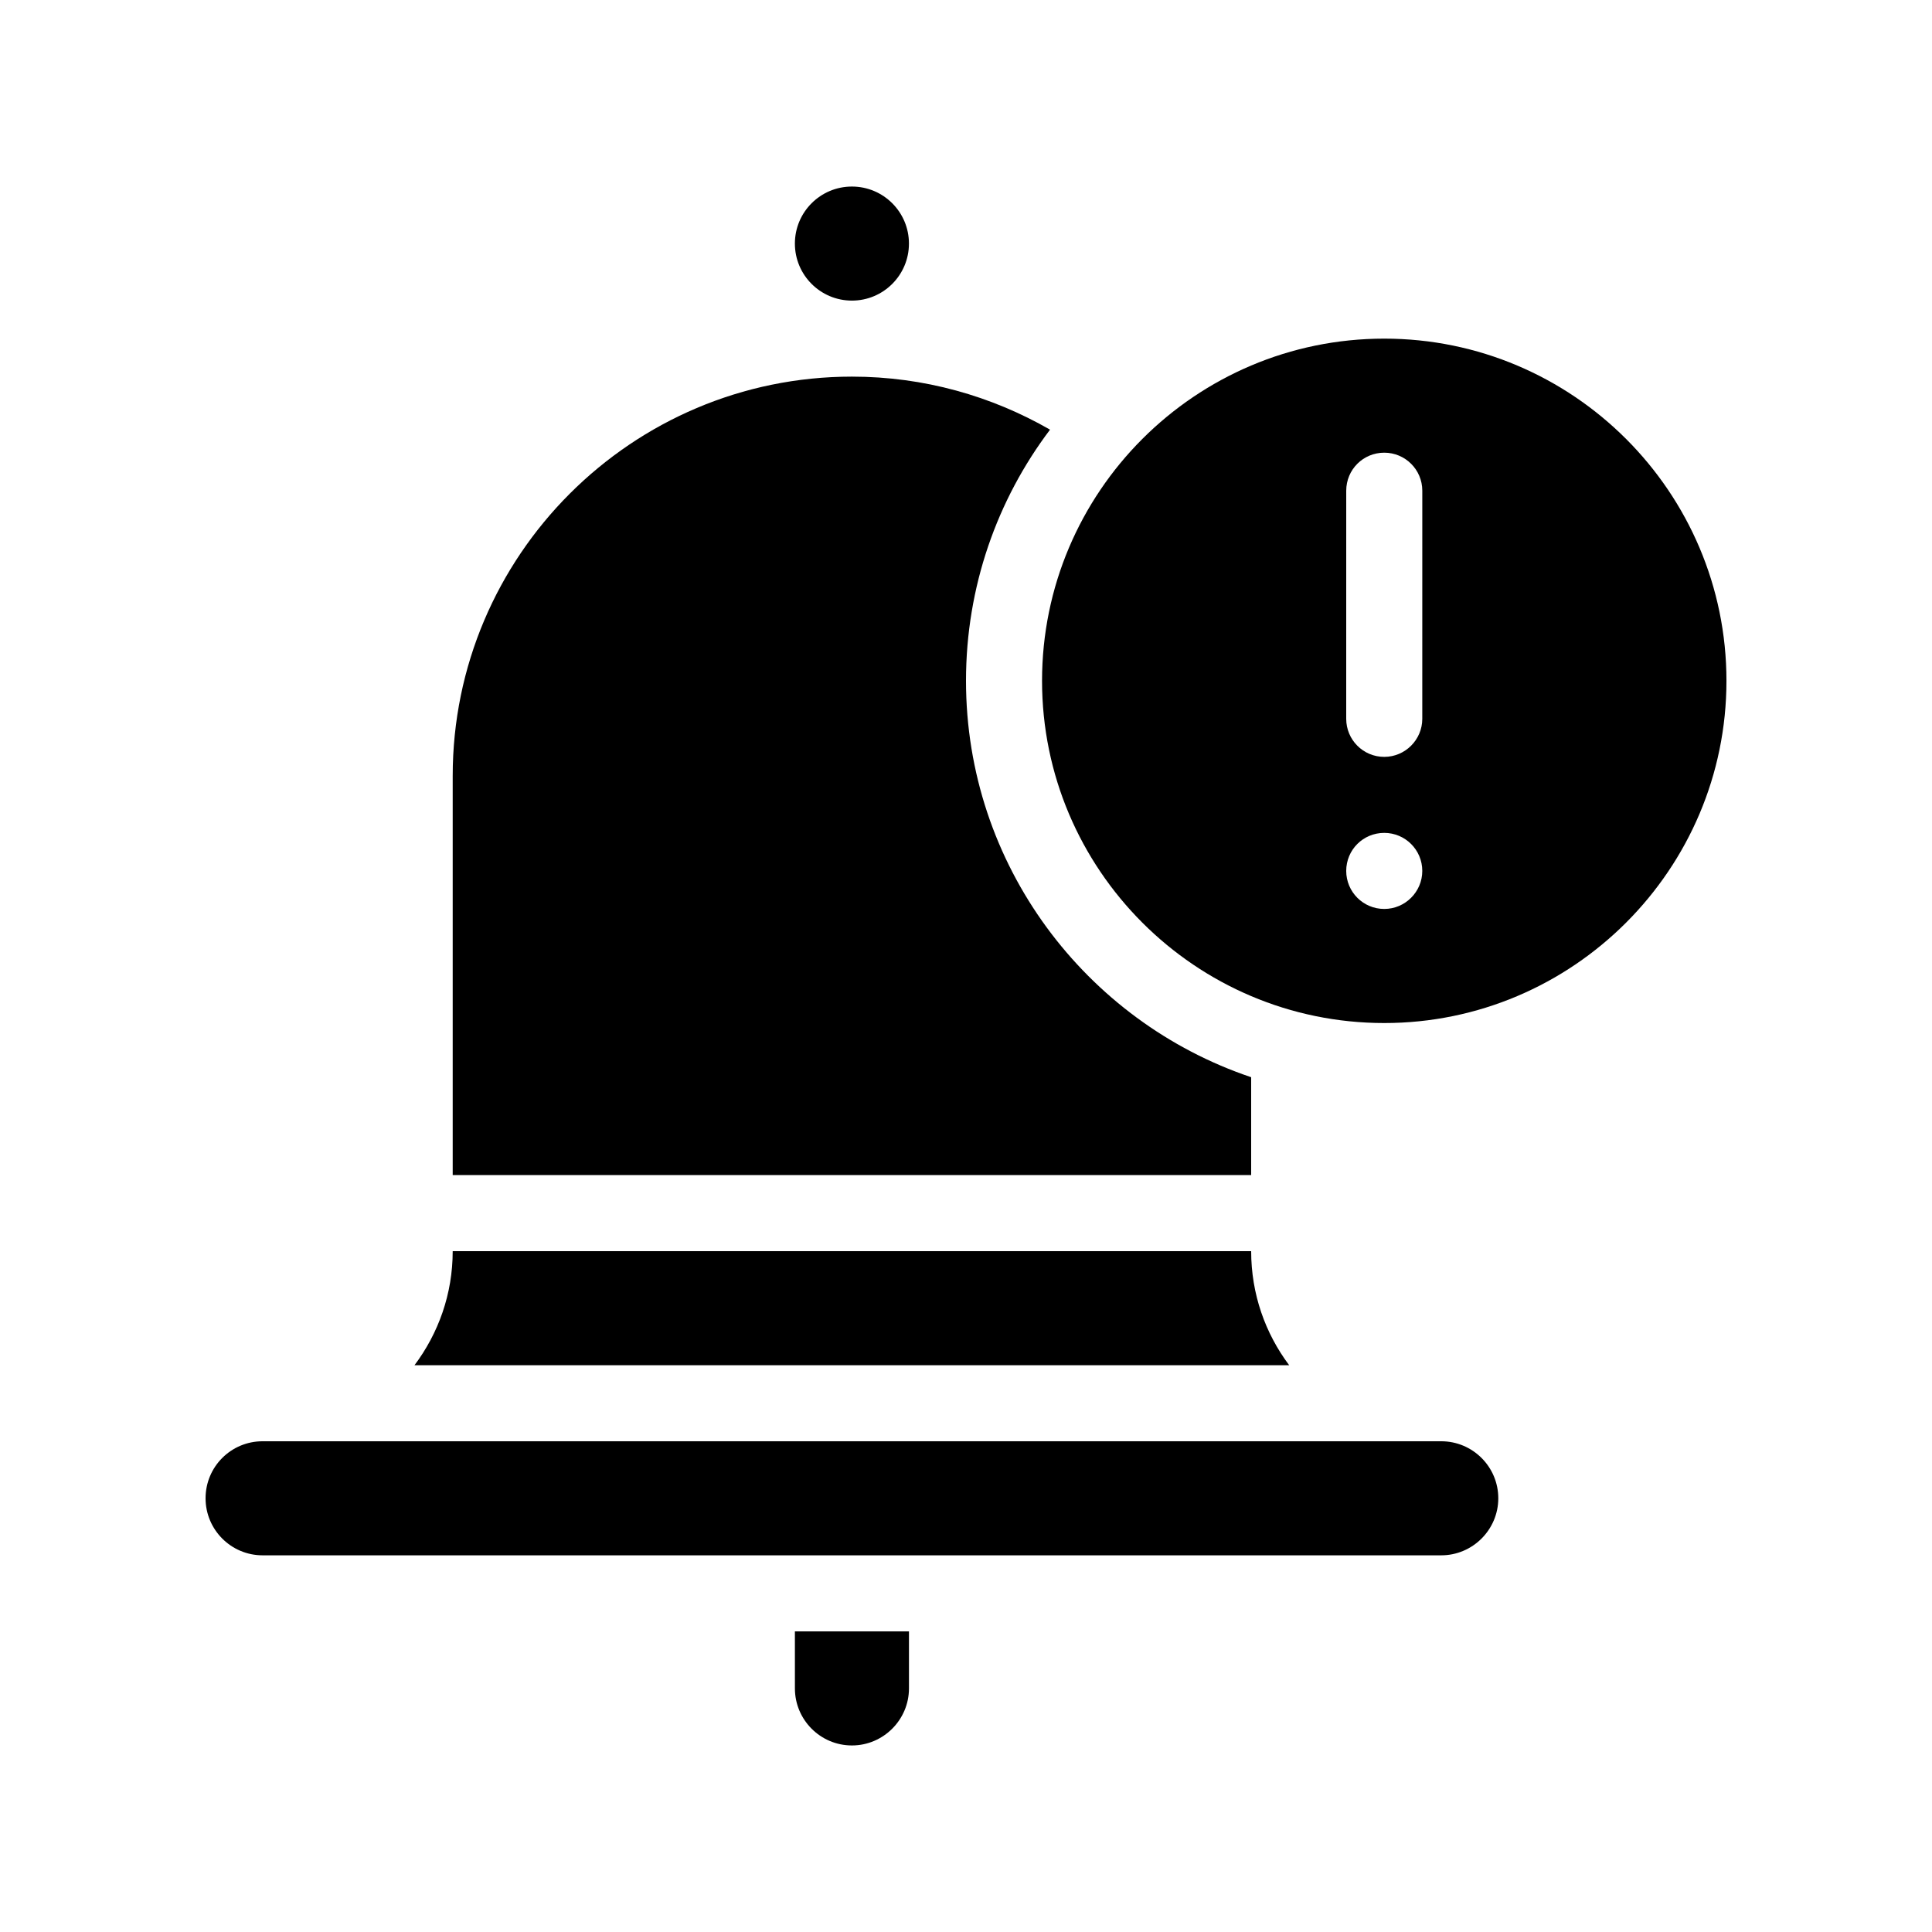 <?xml version="1.0" encoding="UTF-8"?>
<!-- Uploaded to: ICON Repo, www.iconrepo.com, Generator: ICON Repo Mixer Tools -->
<svg fill="#000000" width="800px" height="800px" version="1.1" viewBox="144 144 512 512" xmlns="http://www.w3.org/2000/svg">
 <g>
  <path d="m384.88 208.55c0 8.348-6.766 15.113-15.113 15.113-8.348 0-15.113-6.766-15.113-15.113 0-8.348 6.766-15.113 15.113-15.113 8.348 0 15.113 6.766 15.113 15.113"/>
  <path d="m475.57 475.57h-211.6c0 11.336-3.777 21.766-10.125 30.23l231.8-0.004c-6.348-8.461-10.074-18.891-10.074-30.227z"/>
  <path d="m354.66 591.45c0 8.312 6.75 15.113 15.113 15.113 8.312 0 15.113-6.801 15.113-15.113v-15.113h-30.23z"/>
  <path d="m525.95 525.95h-312.36c-8.363 0-15.113 6.75-15.113 15.113 0 8.312 6.75 15.113 15.113 15.113h312.36c8.312 0 15.113-6.801 15.113-15.113 0-8.359-6.801-15.113-15.117-15.113z"/>
  <path d="m475.57 429.47c-43.883-14.762-75.57-56.277-75.57-105.05 0-24.938 8.262-48.012 22.27-66.555-15.52-8.914-33.406-14.055-52.5-14.055-58.34 0-105.8 47.457-105.8 105.8v105.8h211.6z"/>
  <path d="m510.84 233.74c-50.027 0-90.688 40.656-90.688 90.688 0 49.977 40.656 90.688 90.688 90.688 49.977 0 90.688-40.707 90.688-90.688 0-50.031-40.707-90.688-90.688-90.688zm0 151.14c-5.594 0-10.078-4.535-10.078-10.078 0-5.594 4.484-10.078 10.078-10.078 5.543 0 10.078 4.484 10.078 10.078 0 5.547-4.535 10.078-10.078 10.078zm10.078-50.379c0 5.543-4.535 10.078-10.078 10.078-5.594 0-10.078-4.535-10.078-10.078l0.004-60.457c0-5.594 4.484-10.078 10.078-10.078 5.543 0 10.078 4.484 10.078 10.078z"/>
 </g>
</svg>